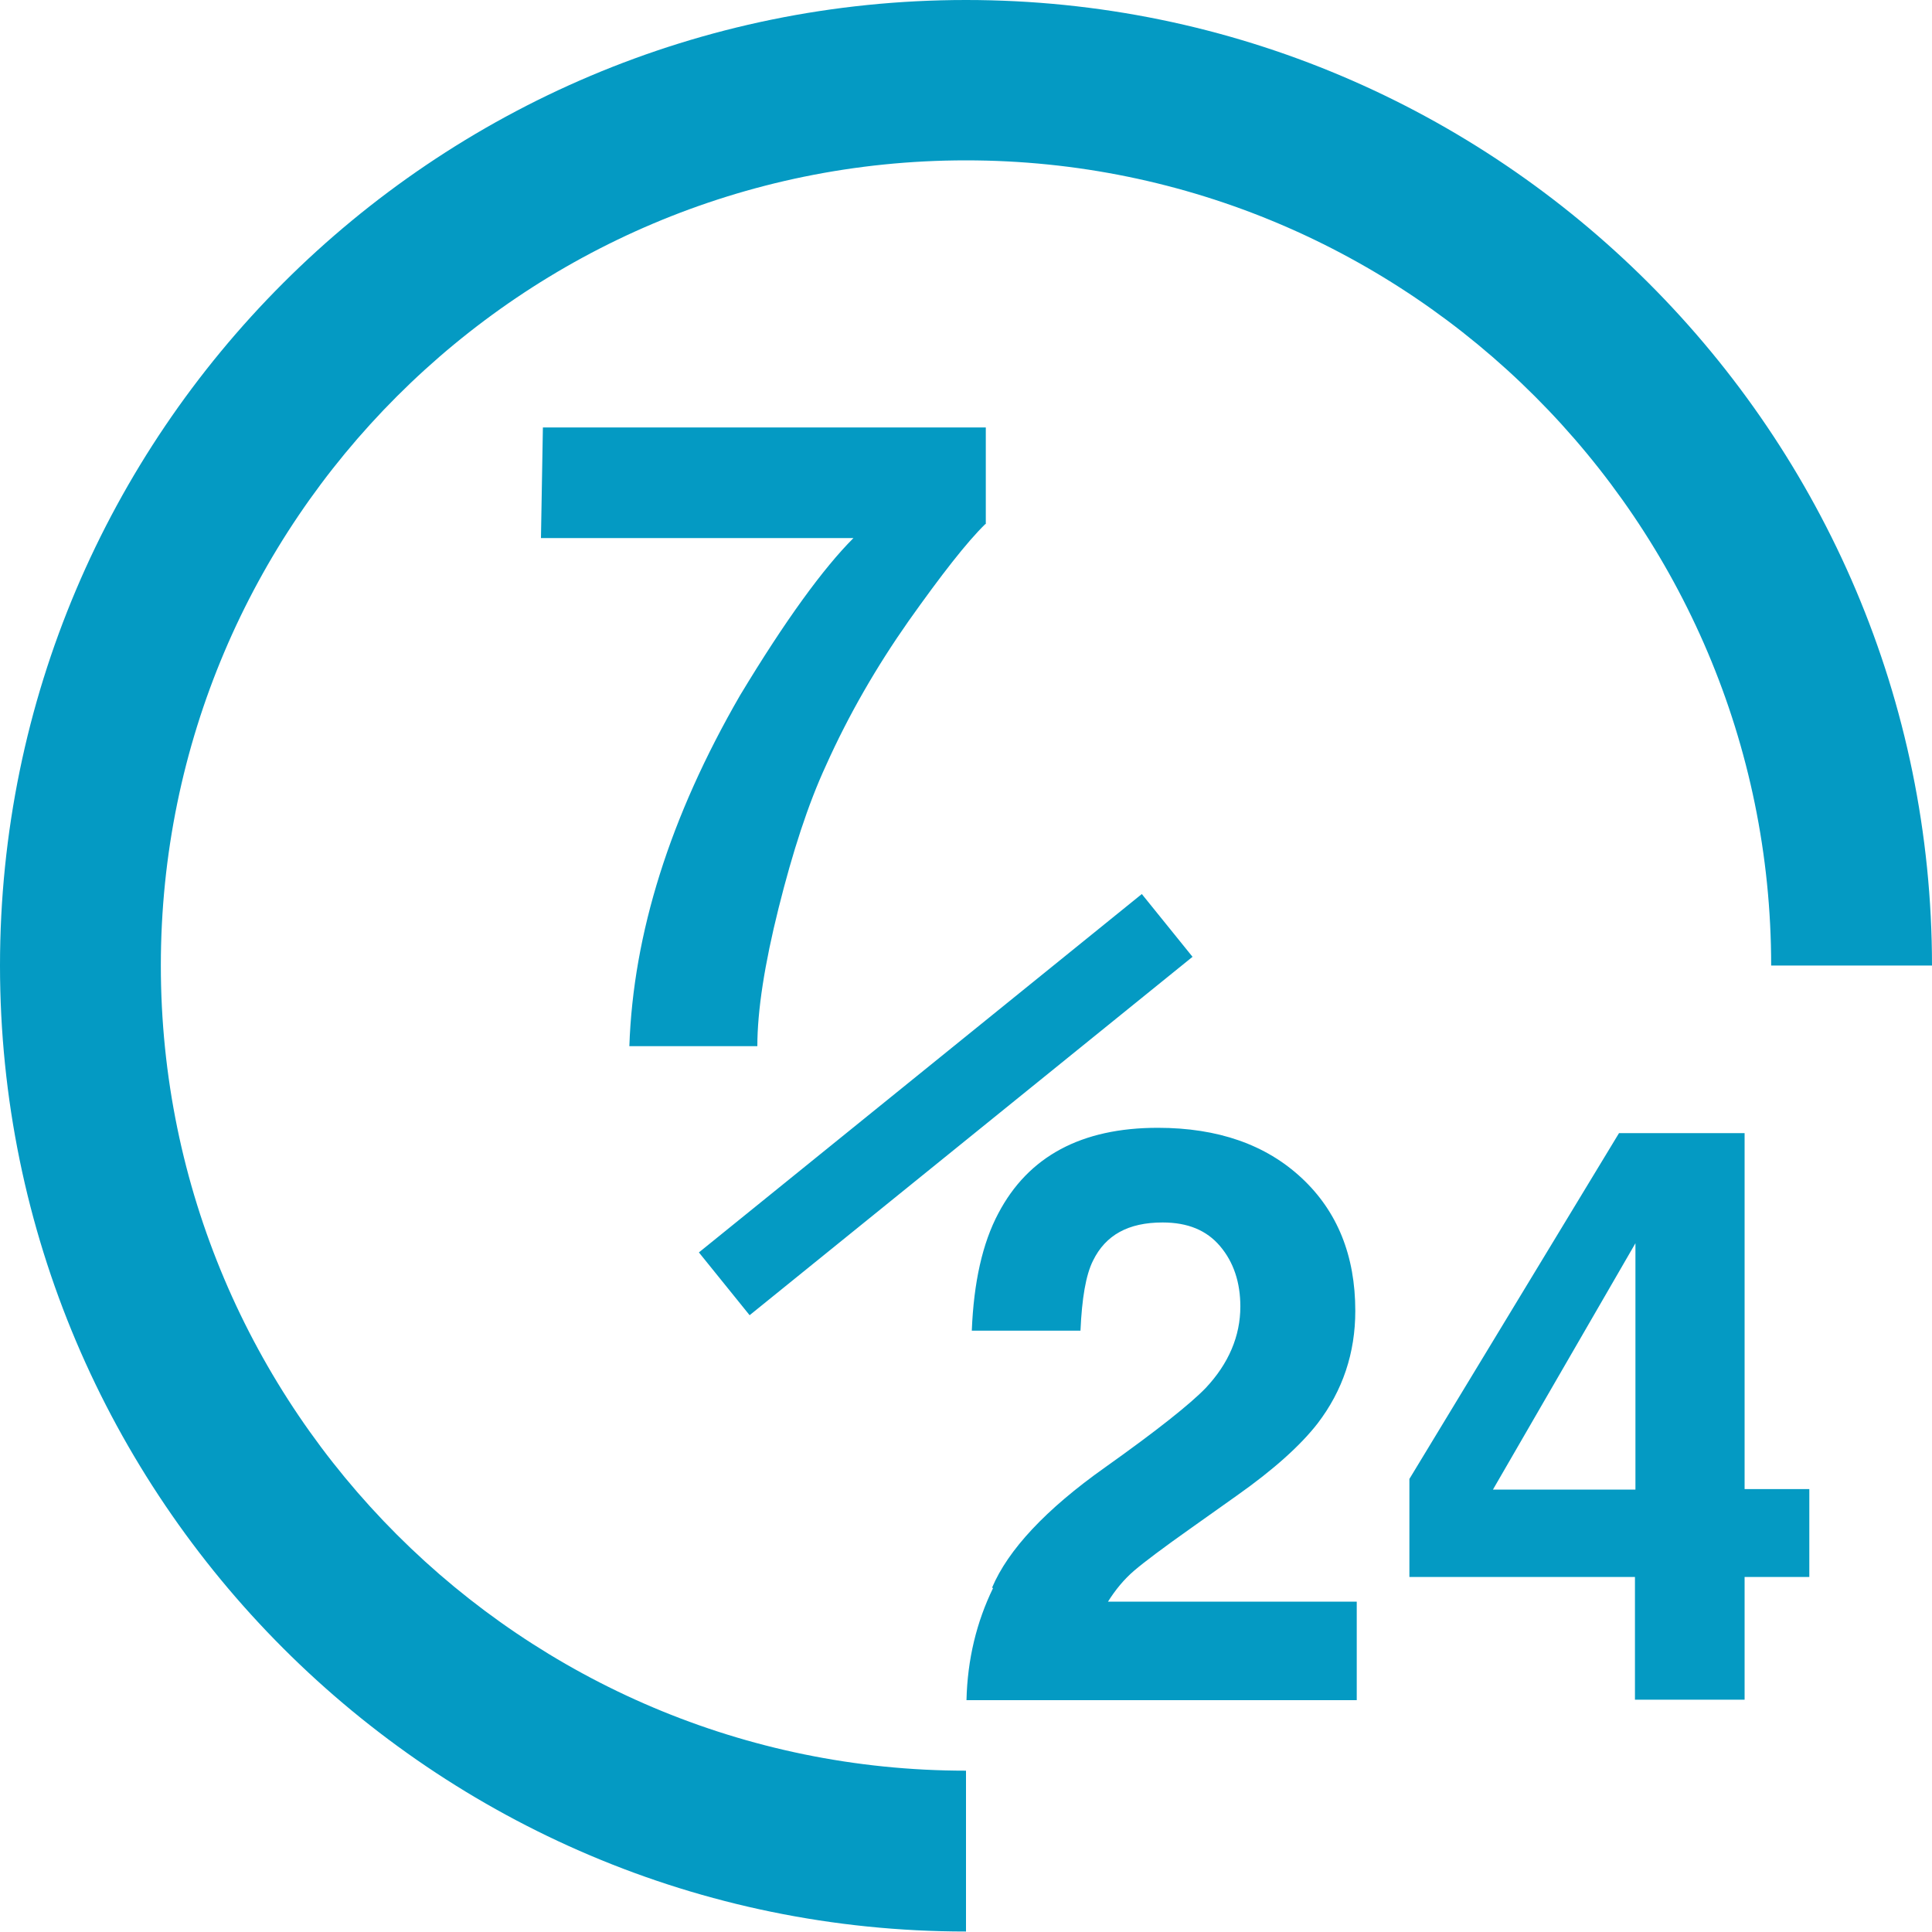 <?xml version="1.0" encoding="UTF-8"?><svg xmlns="http://www.w3.org/2000/svg" viewBox="0 0 40 40"><defs><style>.d{fill:#049ac3;}.e{fill:none;}</style></defs><g id="a"/><g id="b"><g id="c"><g><rect class="e" width="40" height="40"/><path class="d" d="M33.86,30.84v-5.1l-2.95,5.1h2.95Zm3.6,1.81h-1.34v2.54h-2.27v-2.54h-4.67v-2.03l4.34-7.16h2.6v7.37h1.34v1.82Zm-16.92,.22c.33-.78,1.11-1.62,2.34-2.49,1.07-.76,1.76-1.31,2.08-1.64,.48-.51,.72-1.08,.72-1.69,0-.5-.14-.92-.42-1.25s-.67-.49-1.19-.49c-.71,0-1.18,.26-1.44,.79-.15,.3-.23,.78-.26,1.45h-2.25c.04-1,.22-1.81,.55-2.43,.62-1.18,1.72-1.77,3.3-1.77,1.25,0,2.24,.35,2.98,1.04s1.11,1.61,1.11,2.75c0,.87-.26,1.65-.78,2.33-.35,.45-.9,.95-1.68,1.5l-.93,.66c-.58,.41-.98,.71-1.19,.89-.21,.18-.39,.4-.54,.64h5.15v2.04h-8.08c.02-.85,.21-1.62,.55-2.32h0Zm-.14-22.02c-.38,.37-.91,1.05-1.59,2.01-.66,.94-1.24,1.94-1.71,2.99-.37,.8-.69,1.79-.98,2.95-.29,1.16-.44,2.12-.44,2.86h-2.65c.08-2.33,.84-4.75,2.29-7.26,.94-1.56,1.73-2.64,2.35-3.26h-6.47l.04-2.29h9.17v2Zm3.24,7.66l1.05,1.3-9.17,7.42-1.05-1.3,9.17-7.42Zm16.36,1.48h-3.33c0-9.19-7.48-16.67-16.67-16.67-9.19,0-16.67,7.47-16.67,16.67s7.48,16.67,16.67,16.67v3.33c-11.03,0-20-8.97-20-20S8.97,0,20,0s20,8.97,20,20h0Z"/></g></g></g></svg>